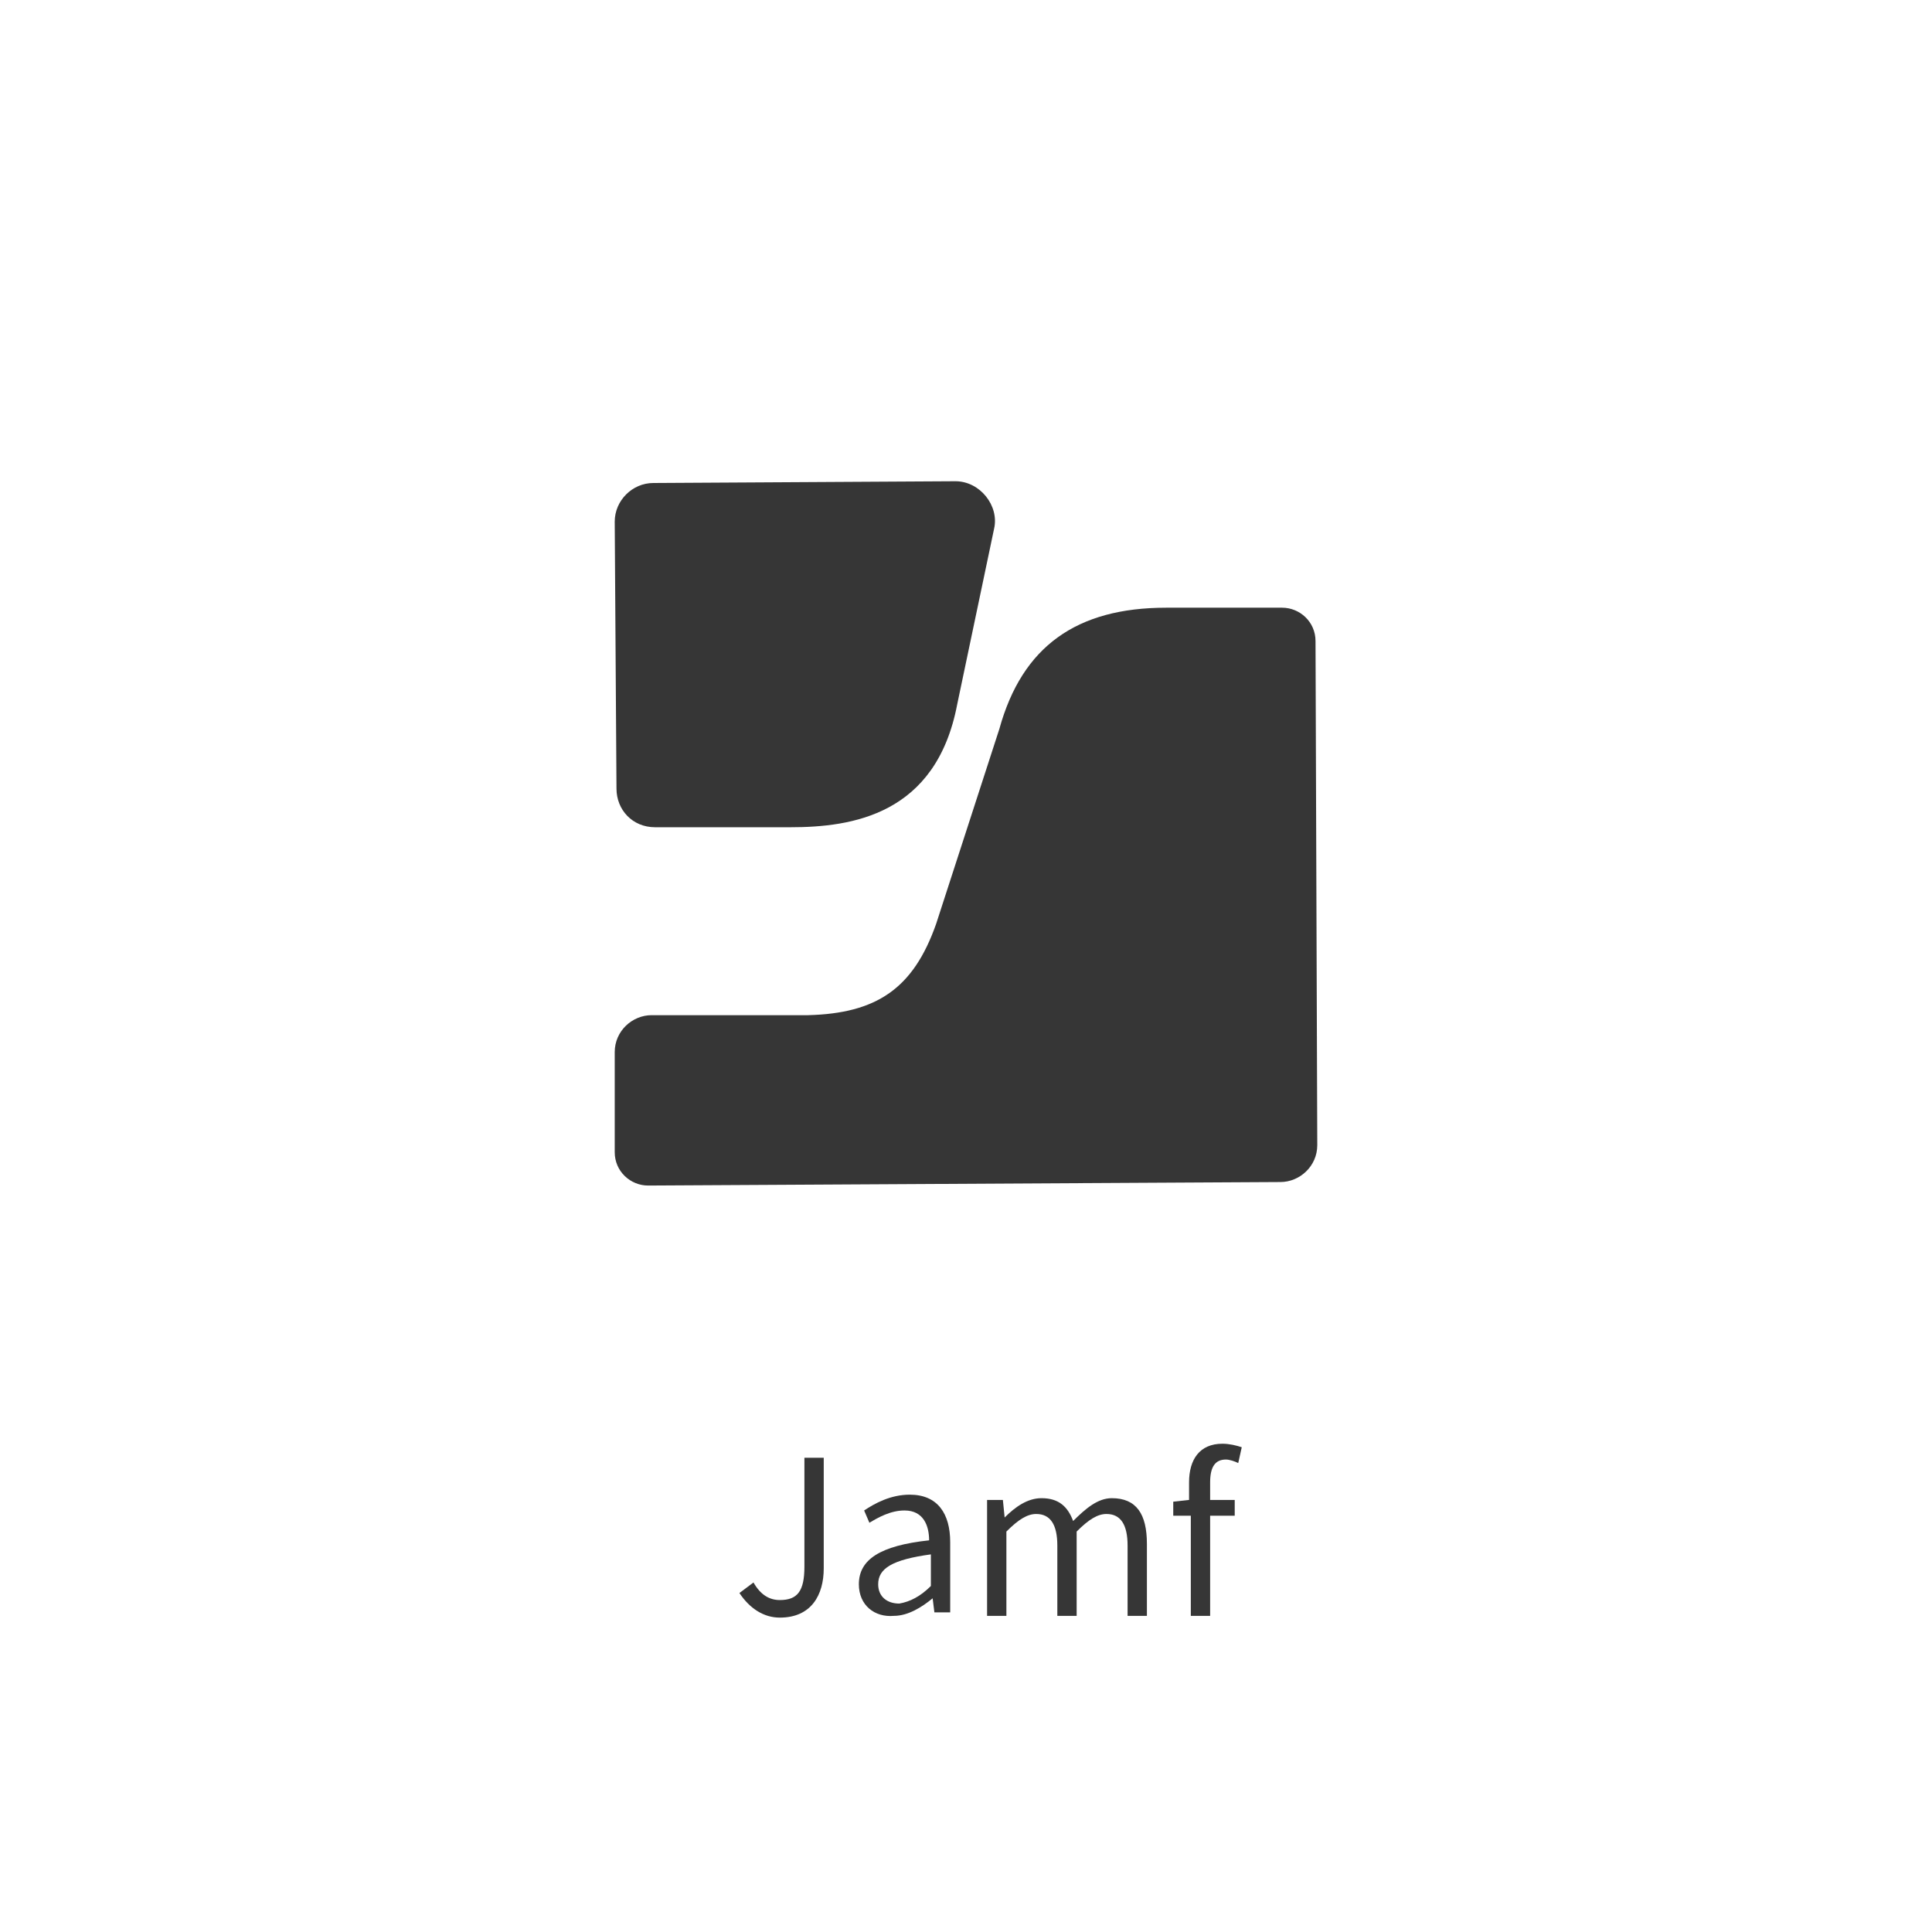 <?xml version="1.0" encoding="utf-8"?>
<!-- Generator: Adobe Illustrator 23.0.0, SVG Export Plug-In . SVG Version: 6.00 Build 0)  -->
<svg version="1.1" id="Laag_1" xmlns="http://www.w3.org/2000/svg" xmlns:xlink="http://www.w3.org/1999/xlink" x="0px" y="0px"
	 viewBox="0 0 110 110" style="enable-background:new 0 0 110 110;" xml:space="preserve">
<style type="text/css">
	.st0{fill:none;}
	.st1{enable-background:new    ;}
	.st2{fill:#363636;}
</style>
<rect x="6" y="90" class="st0" width="99.7" height="20.8"/>
<rect x="34.8" y="87.6" class="st0" width="42.6" height="22.5"/>
<g class="st1">
	<path class="st2" d="M42.1,90.7l0.8-0.6c0.4,0.7,0.9,1,1.5,1c1,0,1.4-0.5,1.4-1.9V83h1.1v6.3c0,1.5-0.7,2.8-2.5,2.8
		C43.5,92.1,42.7,91.6,42.1,90.7z"/>
	<path class="st2" d="M48.9,90.2c0-1.4,1.2-2.2,4-2.5c0-0.8-0.3-1.7-1.4-1.7c-0.8,0-1.5,0.4-2,0.7L49.2,86c0.6-0.4,1.5-0.9,2.6-0.9
		c1.6,0,2.3,1.1,2.3,2.7v4h-0.9l-0.1-0.8h0c-0.6,0.5-1.4,1-2.2,1C49.8,92.1,48.9,91.4,48.9,90.2z M53,90.3v-1.8
		c-2.2,0.3-3,0.8-3,1.7c0,0.7,0.5,1.1,1.2,1.1C51.8,91.2,52.4,90.9,53,90.3z"/>
	<path class="st2" d="M56.2,85.4h0.9l0.1,1h0c0.6-0.6,1.3-1.1,2.1-1.1c1,0,1.5,0.5,1.8,1.3c0.7-0.7,1.4-1.3,2.2-1.3
		c1.4,0,2,0.9,2,2.6V92h-1.1v-4c0-1.2-0.4-1.8-1.2-1.8c-0.5,0-1,0.3-1.7,1V92h-1.1v-4c0-1.2-0.4-1.8-1.2-1.8c-0.5,0-1,0.3-1.7,1V92
		h-1.1V85.4z"/>
	<path class="st2" d="M67.7,86.3h-0.9v-0.8l0.9-0.1v-1c0-1.3,0.6-2.2,1.9-2.2c0.4,0,0.8,0.1,1.1,0.2l-0.2,0.9
		c-0.2-0.1-0.5-0.2-0.7-0.2c-0.6,0-0.9,0.4-0.9,1.3v1h1.4v0.9h-1.4V92h-1.1V86.3z"/>
</g>
<rect class="st0" width="110" height="110"/>
<g>
	<g>
		<g>
			<g>
				<path class="st2" d="M37.2,27.5c-1.2,0-2.2,1-2.2,2.2l0.1,15.2c0,1.2,0.9,2.2,2.2,2.2H45c3.5,0,8.3-0.7,9.5-7
					c0,0,1.3-6.2,2.1-10c0.3-1.3-0.8-2.7-2.2-2.7L37.2,27.5z"/>
			</g>
		</g>
		<g>
			<path class="st2" d="M66.4,34.6c-5.1,0-8.2,2.2-9.5,6.9l-3.6,11.1c-1.3,3.7-3.4,5.1-7.3,5.2h-8.9c-1.1,0-2.1,0.9-2.1,2.1v5.7
				c0,1.1,0.9,1.9,1.9,1.9l36-0.2c1.1,0,2.1-0.9,2.1-2.1l-0.1-28.7c0-1.1-0.9-1.9-1.9-1.9L66.4,34.6z"/>
		</g>
	</g>
</g>
</svg>
